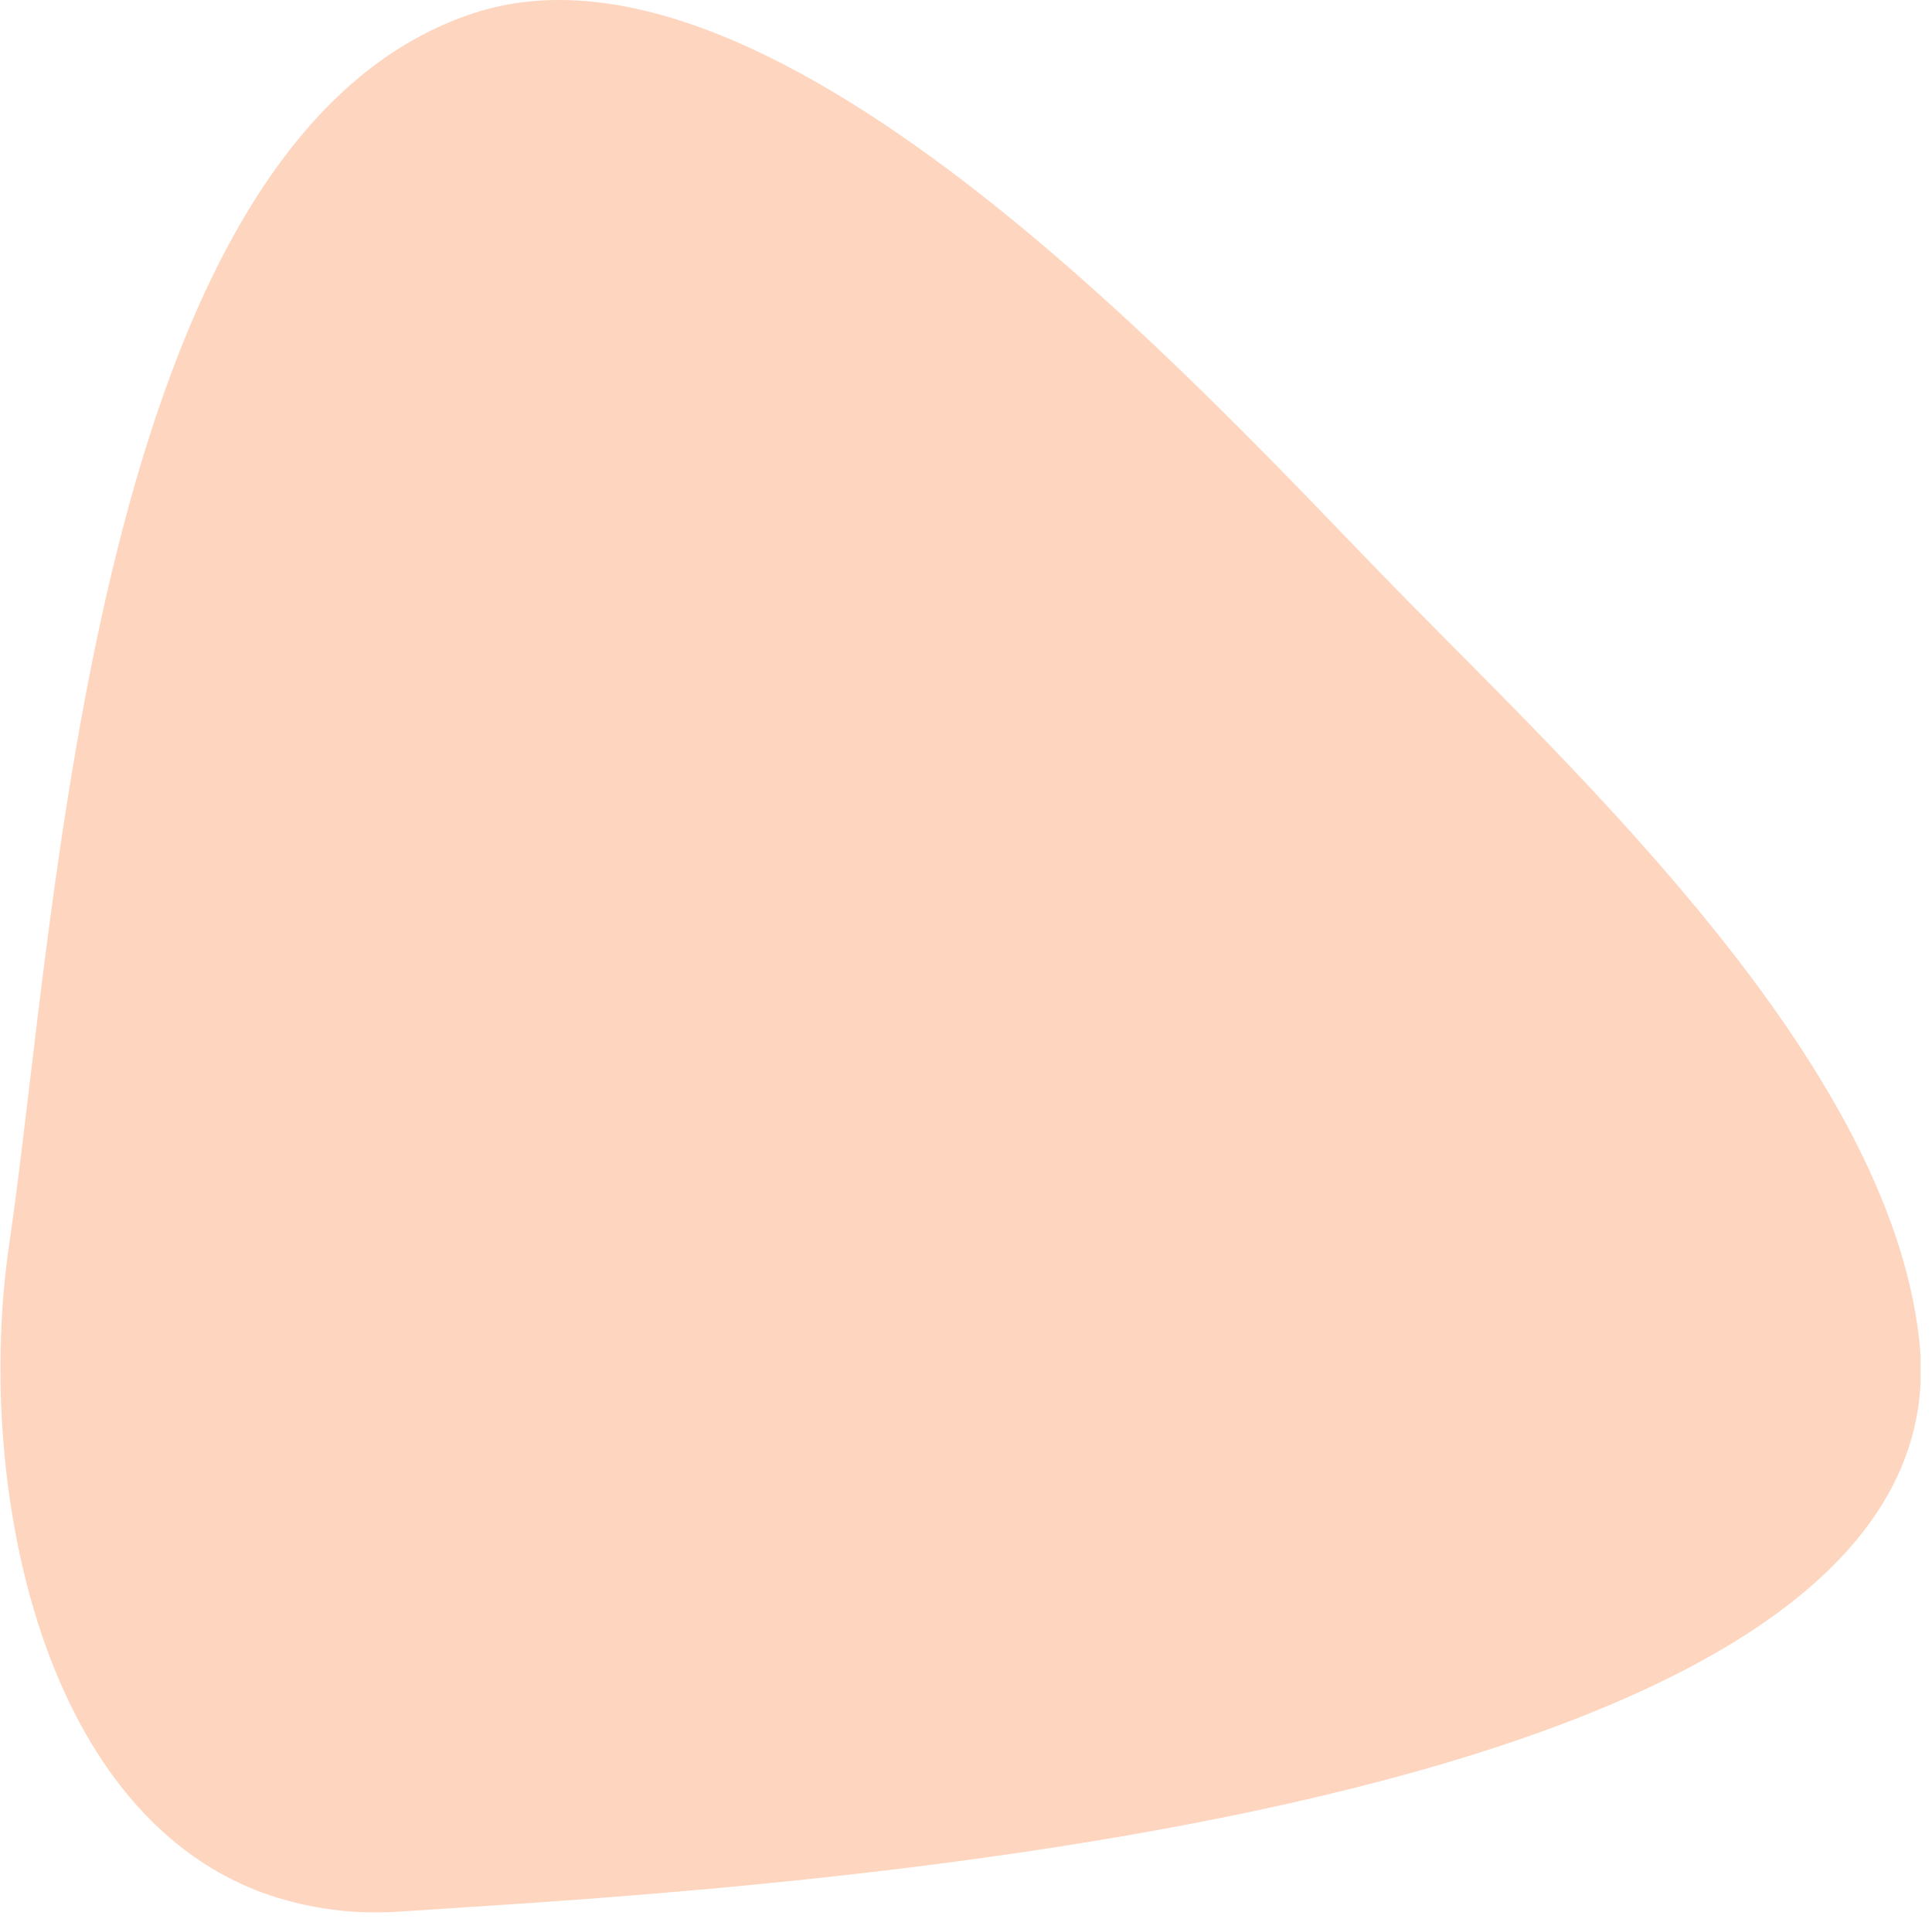 <?xml version="1.0" encoding="UTF-8"?> <svg xmlns="http://www.w3.org/2000/svg" width="145" height="144" viewBox="0 0 145 144" fill="none"> <g clip-path="url(#clip0)"> <path d="M19.61 142.01C2.73 135.69 -1.88 110.76 0.7 93.31C4.28 69.11 6.89 10.4 35.54 0.99C58.23 -6.45 90.88 29.99 104.64 44.06C118.4 58.13 141.72 79.63 144.04 100.55C148.16 137.6 51.78 141.97 30.27 143.44C26.655 143.736 23.019 143.248 19.61 142.01V142.01Z" fill="#FED6BF"></path> </g> <defs> <clipPath id="clip0"> <rect width="144.14" height="143.51" fill="white"></rect> </clipPath> </defs> </svg> 